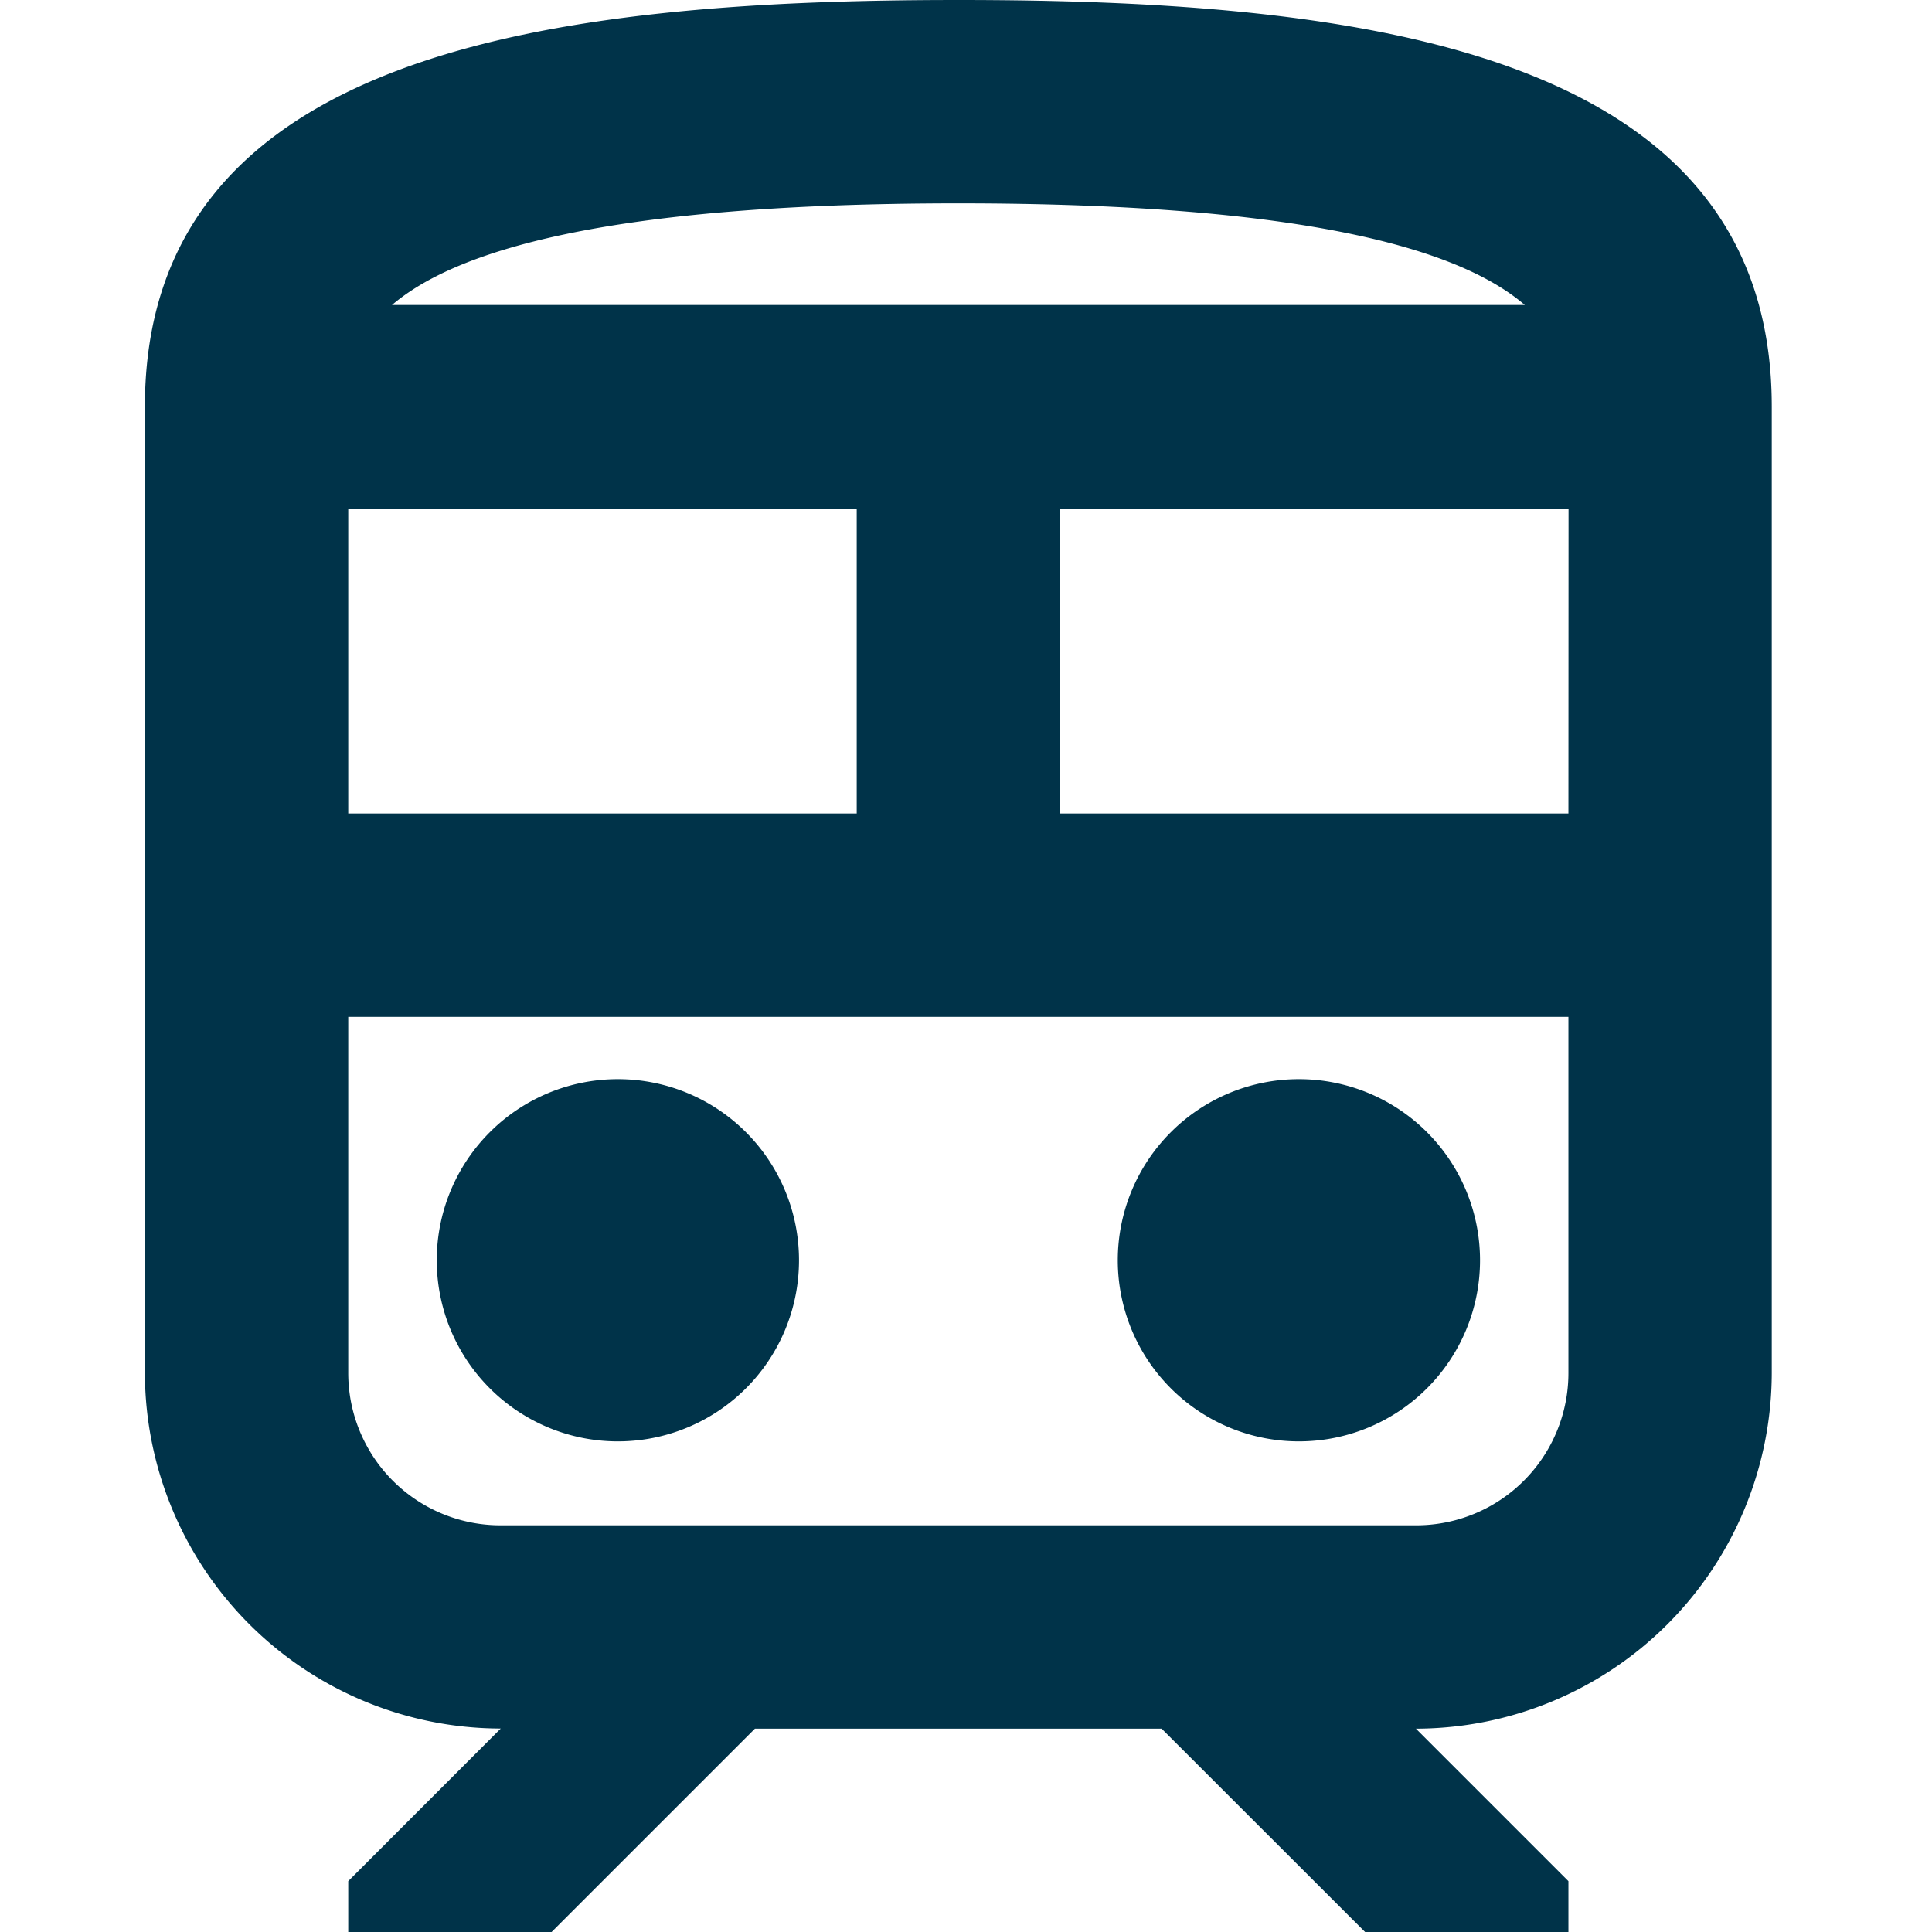 <svg id="コンポーネント_3288_17" data-name="コンポーネント 3288 – 17" xmlns="http://www.w3.org/2000/svg" width="16" height="16" viewBox="0 0 16 16">
  <g id="train" transform="translate(-2.8 -2)">
    <path id="パス_130659" data-name="パス 130659" d="M8.5,16A1.5,1.5,0,1,0,7,14.5,1.5,1.5,0,0,0,8.5,16Z" transform="translate(-0.583 -2.063)" fill="#003349"/>
    <path id="パス_130660" data-name="パス 130660" d="M15.5,16A1.5,1.5,0,1,0,14,14.5,1.5,1.5,0,0,0,15.5,16Z" transform="translate(-1.943 -2.063)" fill="#003349"/>
    <path id="パス_130661" data-name="パス 130661" d="M10.737,2C7.368,2,4,2.421,4,5.368v8a2.951,2.951,0,0,0,2.947,2.947L5.684,17.579V18H7.368l1.684-1.684h3.368L14.105,18h1.684v-.421l-1.263-1.263a2.951,2.951,0,0,0,2.947-2.947v-8C17.474,2.421,14.105,2,10.737,2Zm0,1.684c2.956,0,4.177.4,4.691.842H6.046C6.56,4.088,7.781,3.684,10.737,3.684ZM5.684,6.211H9.895V8.737H5.684Zm10.105,7.158a1.261,1.261,0,0,1-1.263,1.263H6.947a1.261,1.261,0,0,1-1.263-1.263V10.421H15.789Zm0-4.632H11.579V6.211h4.211Z" fill="#003349"/>
  </g>
  <rect id="長方形_33462" data-name="長方形 33462" width="16" height="16" fill="none"/>
</svg>
